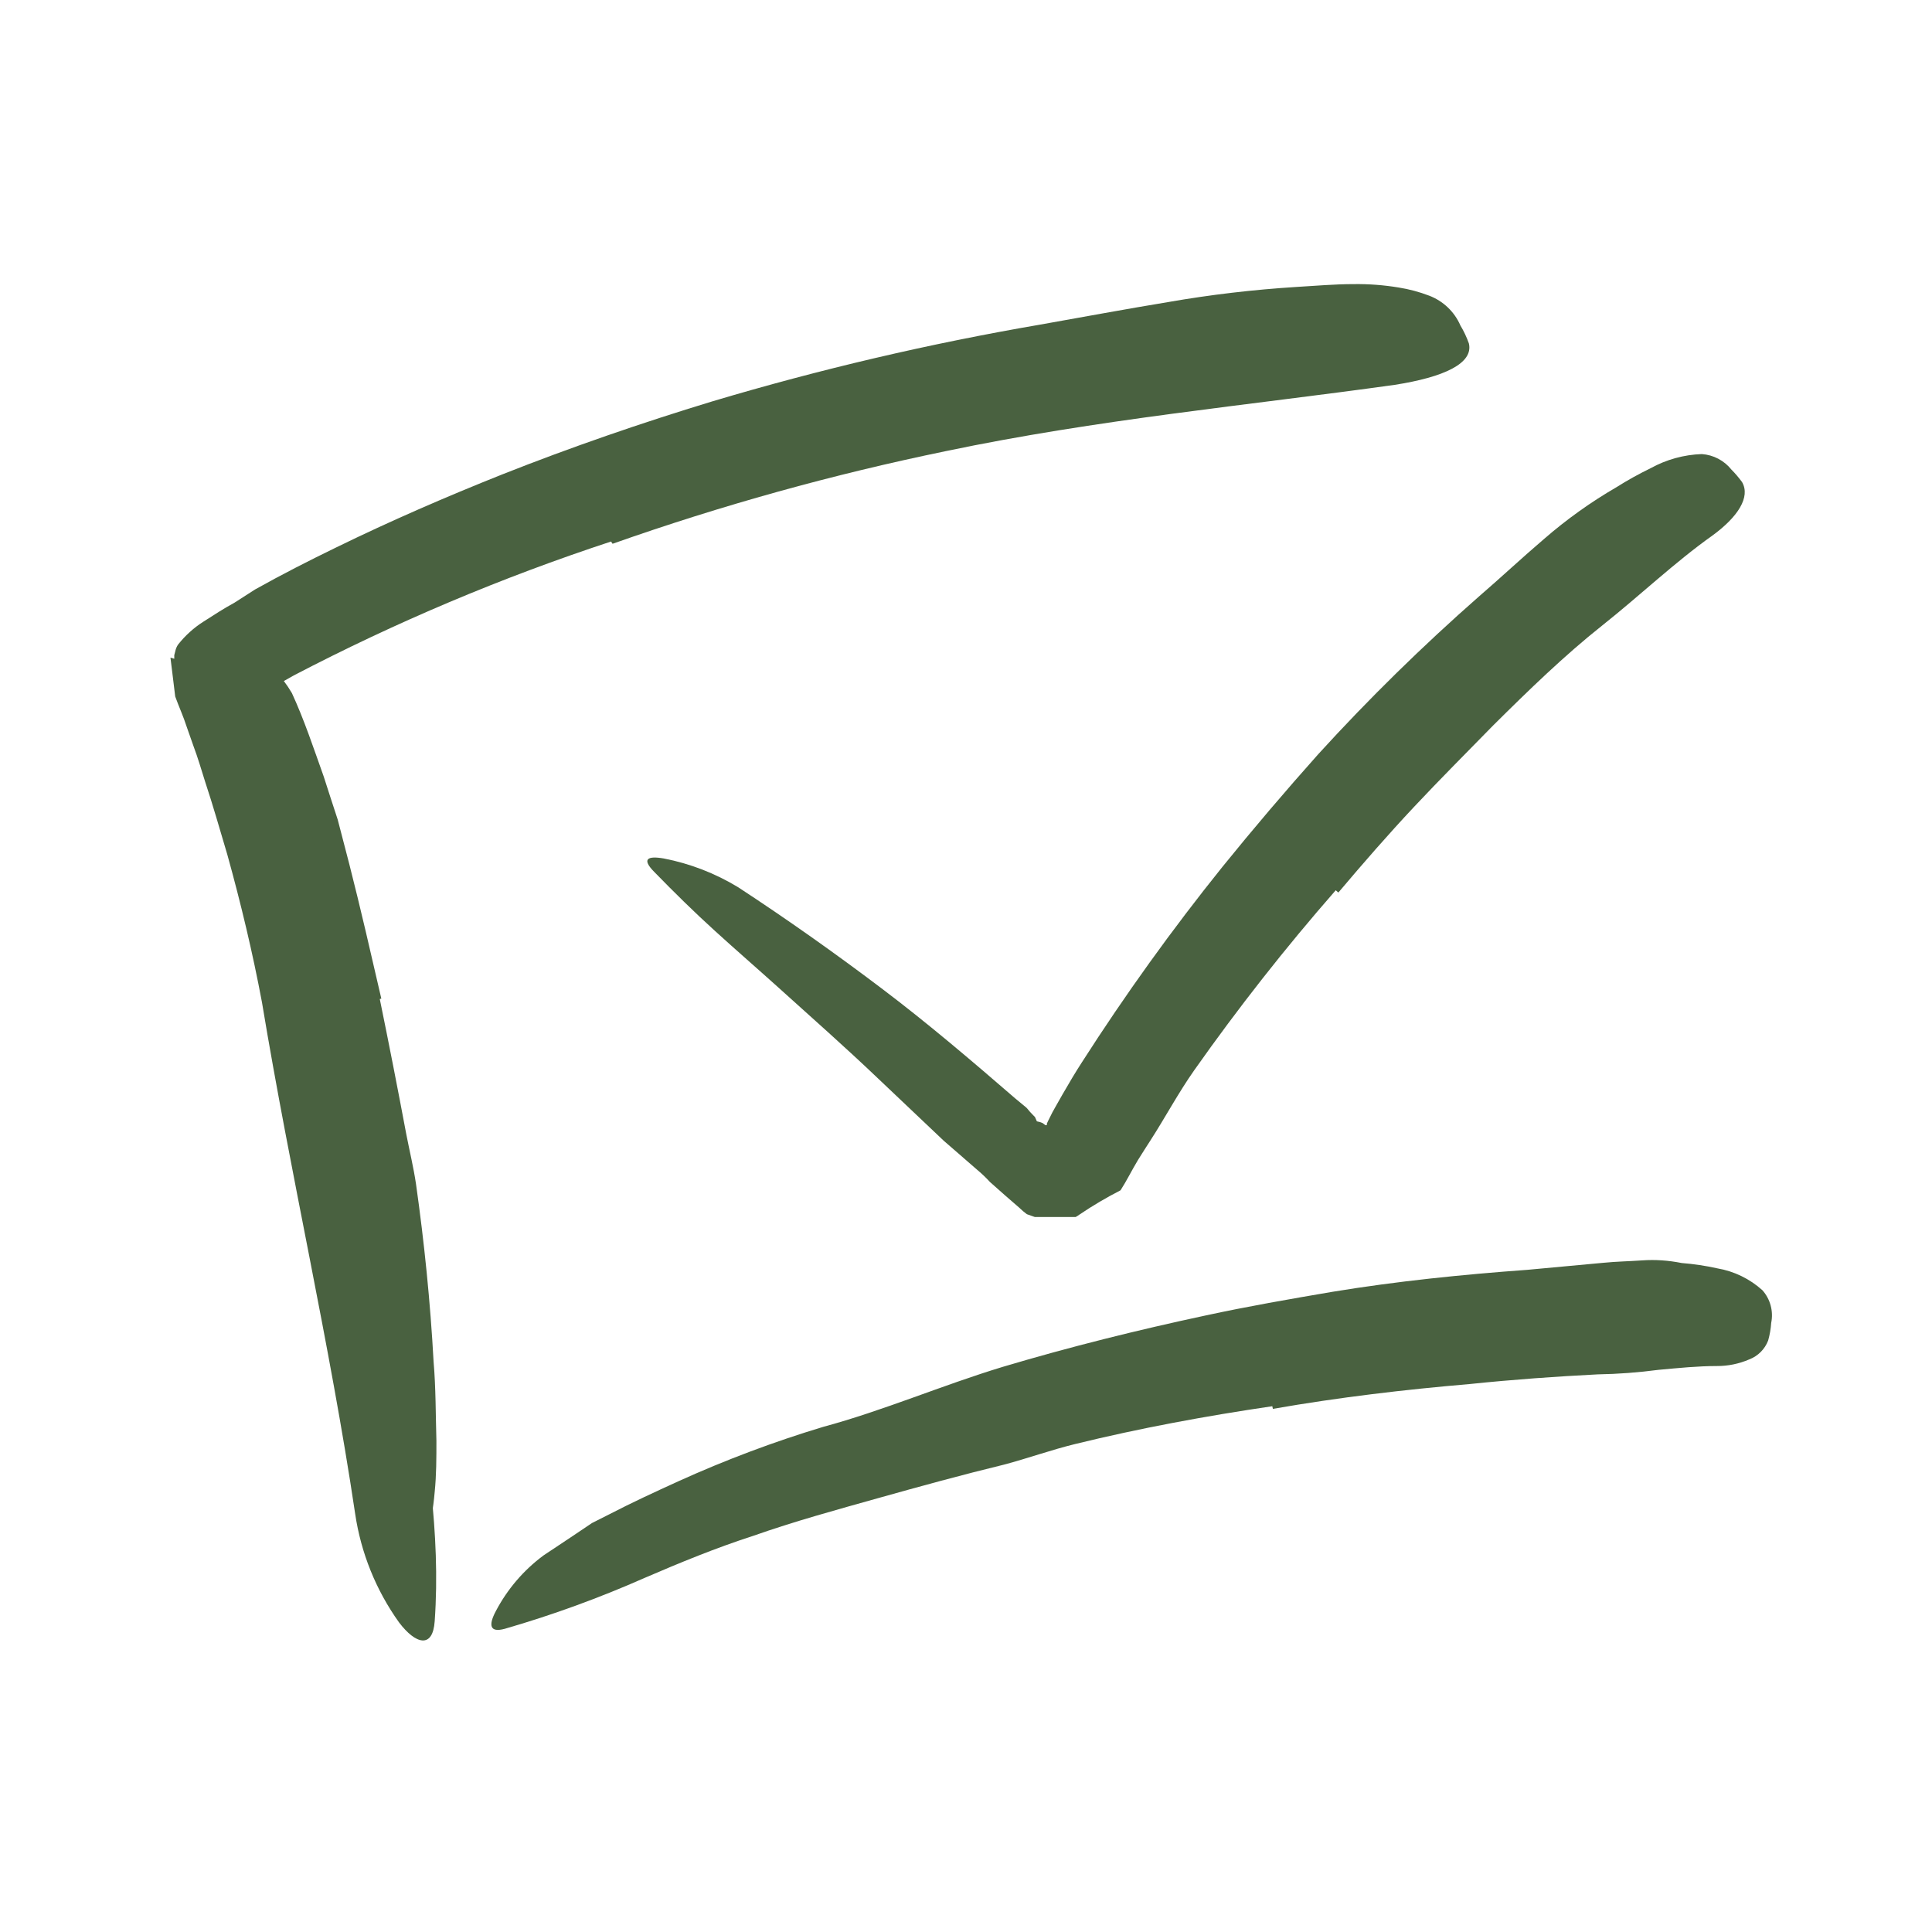 <svg width="35" height="35" viewBox="0 0 35 35" fill="none" xmlns="http://www.w3.org/2000/svg">
<path d="M6.88 18.098C7.047 18.912 7.207 19.73 7.361 20.551C7.419 20.85 7.491 21.145 7.536 21.447C7.687 22.514 7.796 23.588 7.855 24.669C7.896 25.146 7.892 25.63 7.906 26.103C7.906 26.409 7.906 26.721 7.875 27.026C7.849 27.335 7.795 27.64 7.714 27.939C7.666 28.124 7.556 28.076 7.45 27.901C7.308 27.657 7.231 27.381 7.223 27.098L7.165 26.21C7.127 25.911 7.093 25.616 7.065 25.321C7.038 25.026 7.007 24.724 6.987 24.425C6.966 24.127 6.935 23.821 6.911 23.519C6.822 22.777 6.684 22.041 6.496 21.317C6.324 20.51 6.153 19.697 5.981 18.887C5.868 18.39 5.758 17.889 5.638 17.391C5.453 16.64 5.295 15.874 5.075 15.13C4.921 14.55 4.732 13.991 4.561 13.414C4.526 13.287 4.482 13.164 4.458 13.033C4.434 12.903 4.43 12.807 4.427 12.717C4.429 12.642 4.441 12.567 4.465 12.494C4.497 12.384 4.566 12.289 4.66 12.223C4.699 12.19 4.74 12.16 4.784 12.134C4.917 12.066 5.099 12.237 5.288 12.556C5.511 13.04 5.679 13.548 5.864 14.066C5.947 14.327 6.033 14.588 6.118 14.848L6.328 15.655C6.534 16.461 6.719 17.274 6.908 18.091L6.88 18.098Z" fill="#496140"/>
<path d="M11.07 9.81C9.091 10.461 7.169 11.272 5.322 12.236L5.085 12.37C5.054 12.386 5.025 12.405 4.996 12.425C4.976 12.449 4.924 12.463 4.938 12.497L4.976 12.593C5.003 12.658 4.976 12.614 5.068 12.885C5.473 14.257 5.775 15.595 6.067 16.954C6.358 18.313 6.616 19.669 6.853 21.031C7.058 22.242 7.268 23.457 7.474 24.658C7.721 26.202 7.988 27.77 7.875 29.369C7.841 29.87 7.532 29.791 7.23 29.393C6.812 28.809 6.539 28.134 6.434 27.423C5.974 24.335 5.264 21.285 4.746 18.159C4.578 17.263 4.365 16.371 4.118 15.482C3.987 15.043 3.86 14.594 3.716 14.161C3.648 13.945 3.583 13.722 3.504 13.513L3.383 13.169C3.322 12.977 3.239 12.799 3.174 12.617L3.123 12.198L3.088 11.914V11.914L3.157 11.934V11.903V11.869L3.174 11.804C3.183 11.758 3.2 11.715 3.226 11.677C3.355 11.514 3.51 11.373 3.685 11.262C3.871 11.142 4.059 11.021 4.248 10.918L4.622 10.678C5.106 10.407 5.597 10.157 6.091 9.917C7.076 9.436 8.081 9 9.097 8.595C10.346 8.101 11.619 7.662 12.905 7.271C14.855 6.689 16.837 6.225 18.842 5.881C19.617 5.744 20.386 5.6 21.158 5.473C21.93 5.338 22.709 5.247 23.491 5.198C23.834 5.178 24.178 5.147 24.521 5.147C24.795 5.143 25.07 5.164 25.341 5.209C25.529 5.239 25.712 5.288 25.89 5.356C26.143 5.452 26.348 5.646 26.456 5.895C26.518 5.998 26.57 6.108 26.61 6.221C26.696 6.581 26.164 6.832 25.265 6.972C22.613 7.343 19.881 7.597 17.133 8.173C15.085 8.595 13.069 9.155 11.097 9.851L11.07 9.81Z" fill="#496140"/>
<path d="M23.049 25.475C21.855 25.65 20.647 25.873 19.473 26.161C19.041 26.267 18.622 26.418 18.193 26.532C17.432 26.717 16.67 26.926 15.912 27.139C15.153 27.352 14.388 27.561 13.64 27.825C12.971 28.041 12.319 28.309 11.681 28.584C10.857 28.948 10.01 29.257 9.145 29.507C8.87 29.582 8.846 29.442 8.984 29.184C9.192 28.789 9.486 28.445 9.845 28.179L10.432 27.788L10.723 27.592L11.036 27.434C11.447 27.221 11.869 27.026 12.291 26.834C13.143 26.448 14.018 26.119 14.913 25.849C15.997 25.557 17.071 25.094 18.169 24.761C19.377 24.401 20.606 24.095 21.841 23.831C22.603 23.666 23.371 23.533 24.14 23.402C25.307 23.21 26.487 23.09 27.671 23.004L29.043 22.877C29.277 22.853 29.514 22.85 29.75 22.833C29.987 22.816 30.224 22.833 30.467 22.881C30.683 22.898 30.898 22.93 31.109 22.977C31.415 23.029 31.699 23.167 31.929 23.375C32.071 23.536 32.13 23.754 32.087 23.965C32.08 24.073 32.061 24.18 32.032 24.284C31.972 24.442 31.847 24.567 31.689 24.627C31.504 24.707 31.304 24.748 31.102 24.747C30.759 24.747 30.416 24.782 30.045 24.816C29.68 24.864 29.312 24.892 28.944 24.898C28.196 24.936 27.417 24.991 26.628 25.073C25.454 25.173 24.253 25.314 23.059 25.523L23.049 25.475Z" fill="#496140"/>
<path d="M24.198 16.128C23.287 17.169 22.432 18.257 21.635 19.388C21.343 19.803 21.107 20.249 20.836 20.668L20.739 20.819L20.616 21.014C20.506 21.196 20.41 21.392 20.3 21.563C20.044 21.695 19.795 21.841 19.556 22.003C19.534 22.019 19.511 22.034 19.487 22.047H19.394H19.206C19.075 22.047 18.897 22.047 18.746 22.047L18.602 21.996C18.554 21.96 18.508 21.921 18.465 21.879L18.197 21.646L17.933 21.412C17.86 21.332 17.782 21.258 17.699 21.189L17.095 20.664L15.901 19.532C15.315 18.973 14.704 18.434 14.107 17.895C13.726 17.552 13.331 17.209 12.954 16.866C12.576 16.523 12.216 16.169 11.849 15.792C11.626 15.565 11.722 15.5 12.024 15.552C12.501 15.644 12.957 15.821 13.372 16.073C14.264 16.657 15.126 17.267 15.966 17.902C16.807 18.537 17.607 19.22 18.392 19.899L18.595 20.067C18.64 20.115 18.636 20.119 18.66 20.143L18.718 20.204L18.749 20.235C18.749 20.235 18.773 20.29 18.784 20.314C18.819 20.32 18.854 20.331 18.887 20.345L18.938 20.383H18.965C18.965 20.383 18.965 20.383 18.965 20.355C18.993 20.29 19.031 20.225 19.062 20.157C19.062 20.157 19.374 19.59 19.6 19.244C20.385 18.018 21.235 16.836 22.146 15.703C22.702 15.016 23.286 14.33 23.883 13.661C24.798 12.657 25.768 11.706 26.789 10.809C27.187 10.466 27.571 10.106 27.973 9.763C28.379 9.41 28.818 9.096 29.284 8.826C29.483 8.7 29.689 8.586 29.901 8.483C30.187 8.325 30.505 8.237 30.831 8.226C31.041 8.241 31.235 8.343 31.366 8.507C31.436 8.577 31.5 8.653 31.559 8.733C31.716 9.005 31.483 9.365 31.023 9.701C30.337 10.188 29.709 10.789 29.026 11.331C28.343 11.873 27.695 12.501 27.046 13.146C26.573 13.63 26.089 14.114 25.619 14.615C25.149 15.116 24.689 15.644 24.246 16.169L24.198 16.128Z" fill="#496140"/>
</svg>
